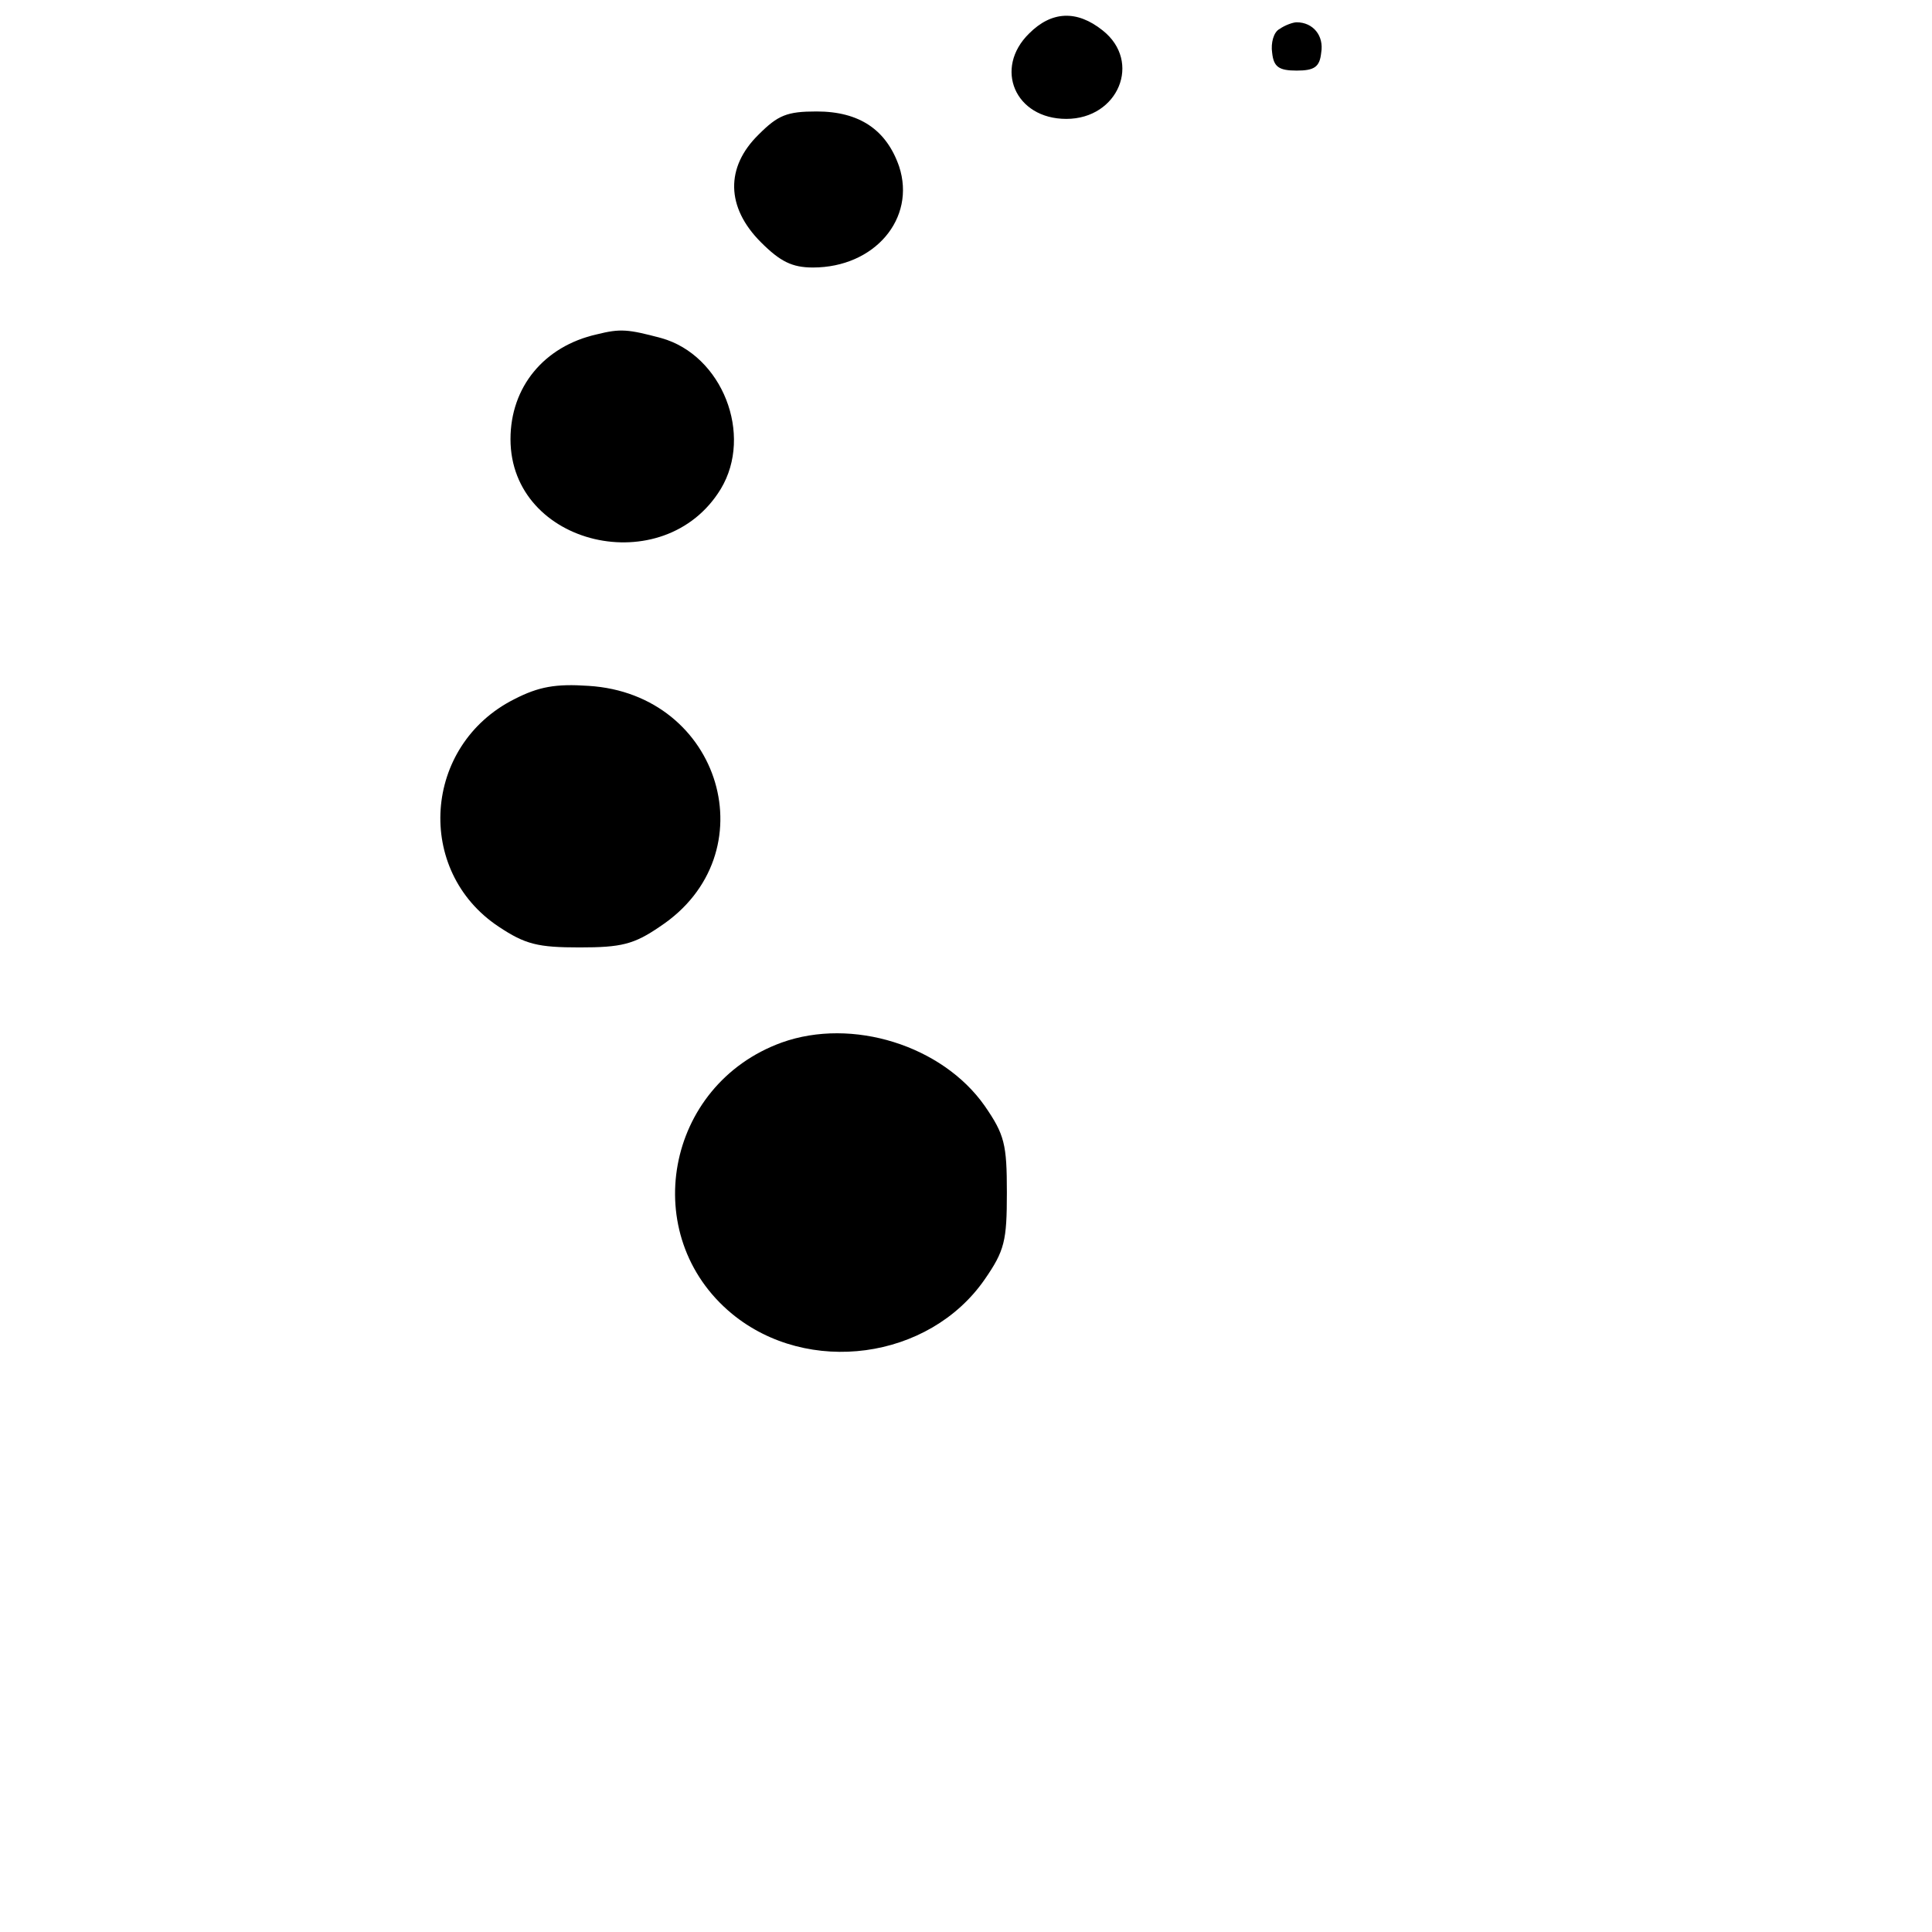 <svg version="1" xmlns="http://www.w3.org/2000/svg" width="346.667" height="346.667" viewBox="0 0 260 260"><path d="M138.5 4.5c-4.8 4.7-1.9 11.5 5 11.5 7 0 10.2-7.7 4.9-11.9-3.5-2.8-6.9-2.6-9.9.4zM172.2 3.9c-.8.4-1.2 1.9-1 3.2.2 1.9.9 2.4 3.3 2.4s3.1-.5 3.3-2.4c.4-2.3-1.1-4.1-3.3-4.1-.5 0-1.6.4-2.3.9zM102.1 18.1c-4.5 4.4-4.4 9.8.3 14.5 2.6 2.6 4.2 3.4 7 3.4 8.3 0 13.9-6.6 11.6-13.6-1.7-4.9-5.3-7.4-11.1-7.4-4 0-5.2.5-7.8 3.1zM80.3 45c-7.1 1.6-11.6 7.1-11.6 14.1 0 14.4 20.7 19.2 28.3 6.7 4.4-7.3.2-18-8-20.3-4.5-1.2-5.5-1.3-8.7-.5zM69.2 94.1c-12.3 6.2-13.4 23.1-2.1 30.6 3.6 2.4 5.3 2.8 10.9 2.8 5.6 0 7.3-.4 10.8-2.8 14.7-9.7 8.3-31.3-9.6-32.4-4.4-.3-6.7.1-10 1.8zM105.2 140.3c-15.7 5.7-19.4 26-6.7 36.5 10.2 8.4 26.5 6.2 34-4.6 2.7-3.9 3-5.2 3-11.7 0-6.5-.3-7.8-3-11.7-5.7-8.1-17.8-11.9-27.3-8.5z"/></svg>